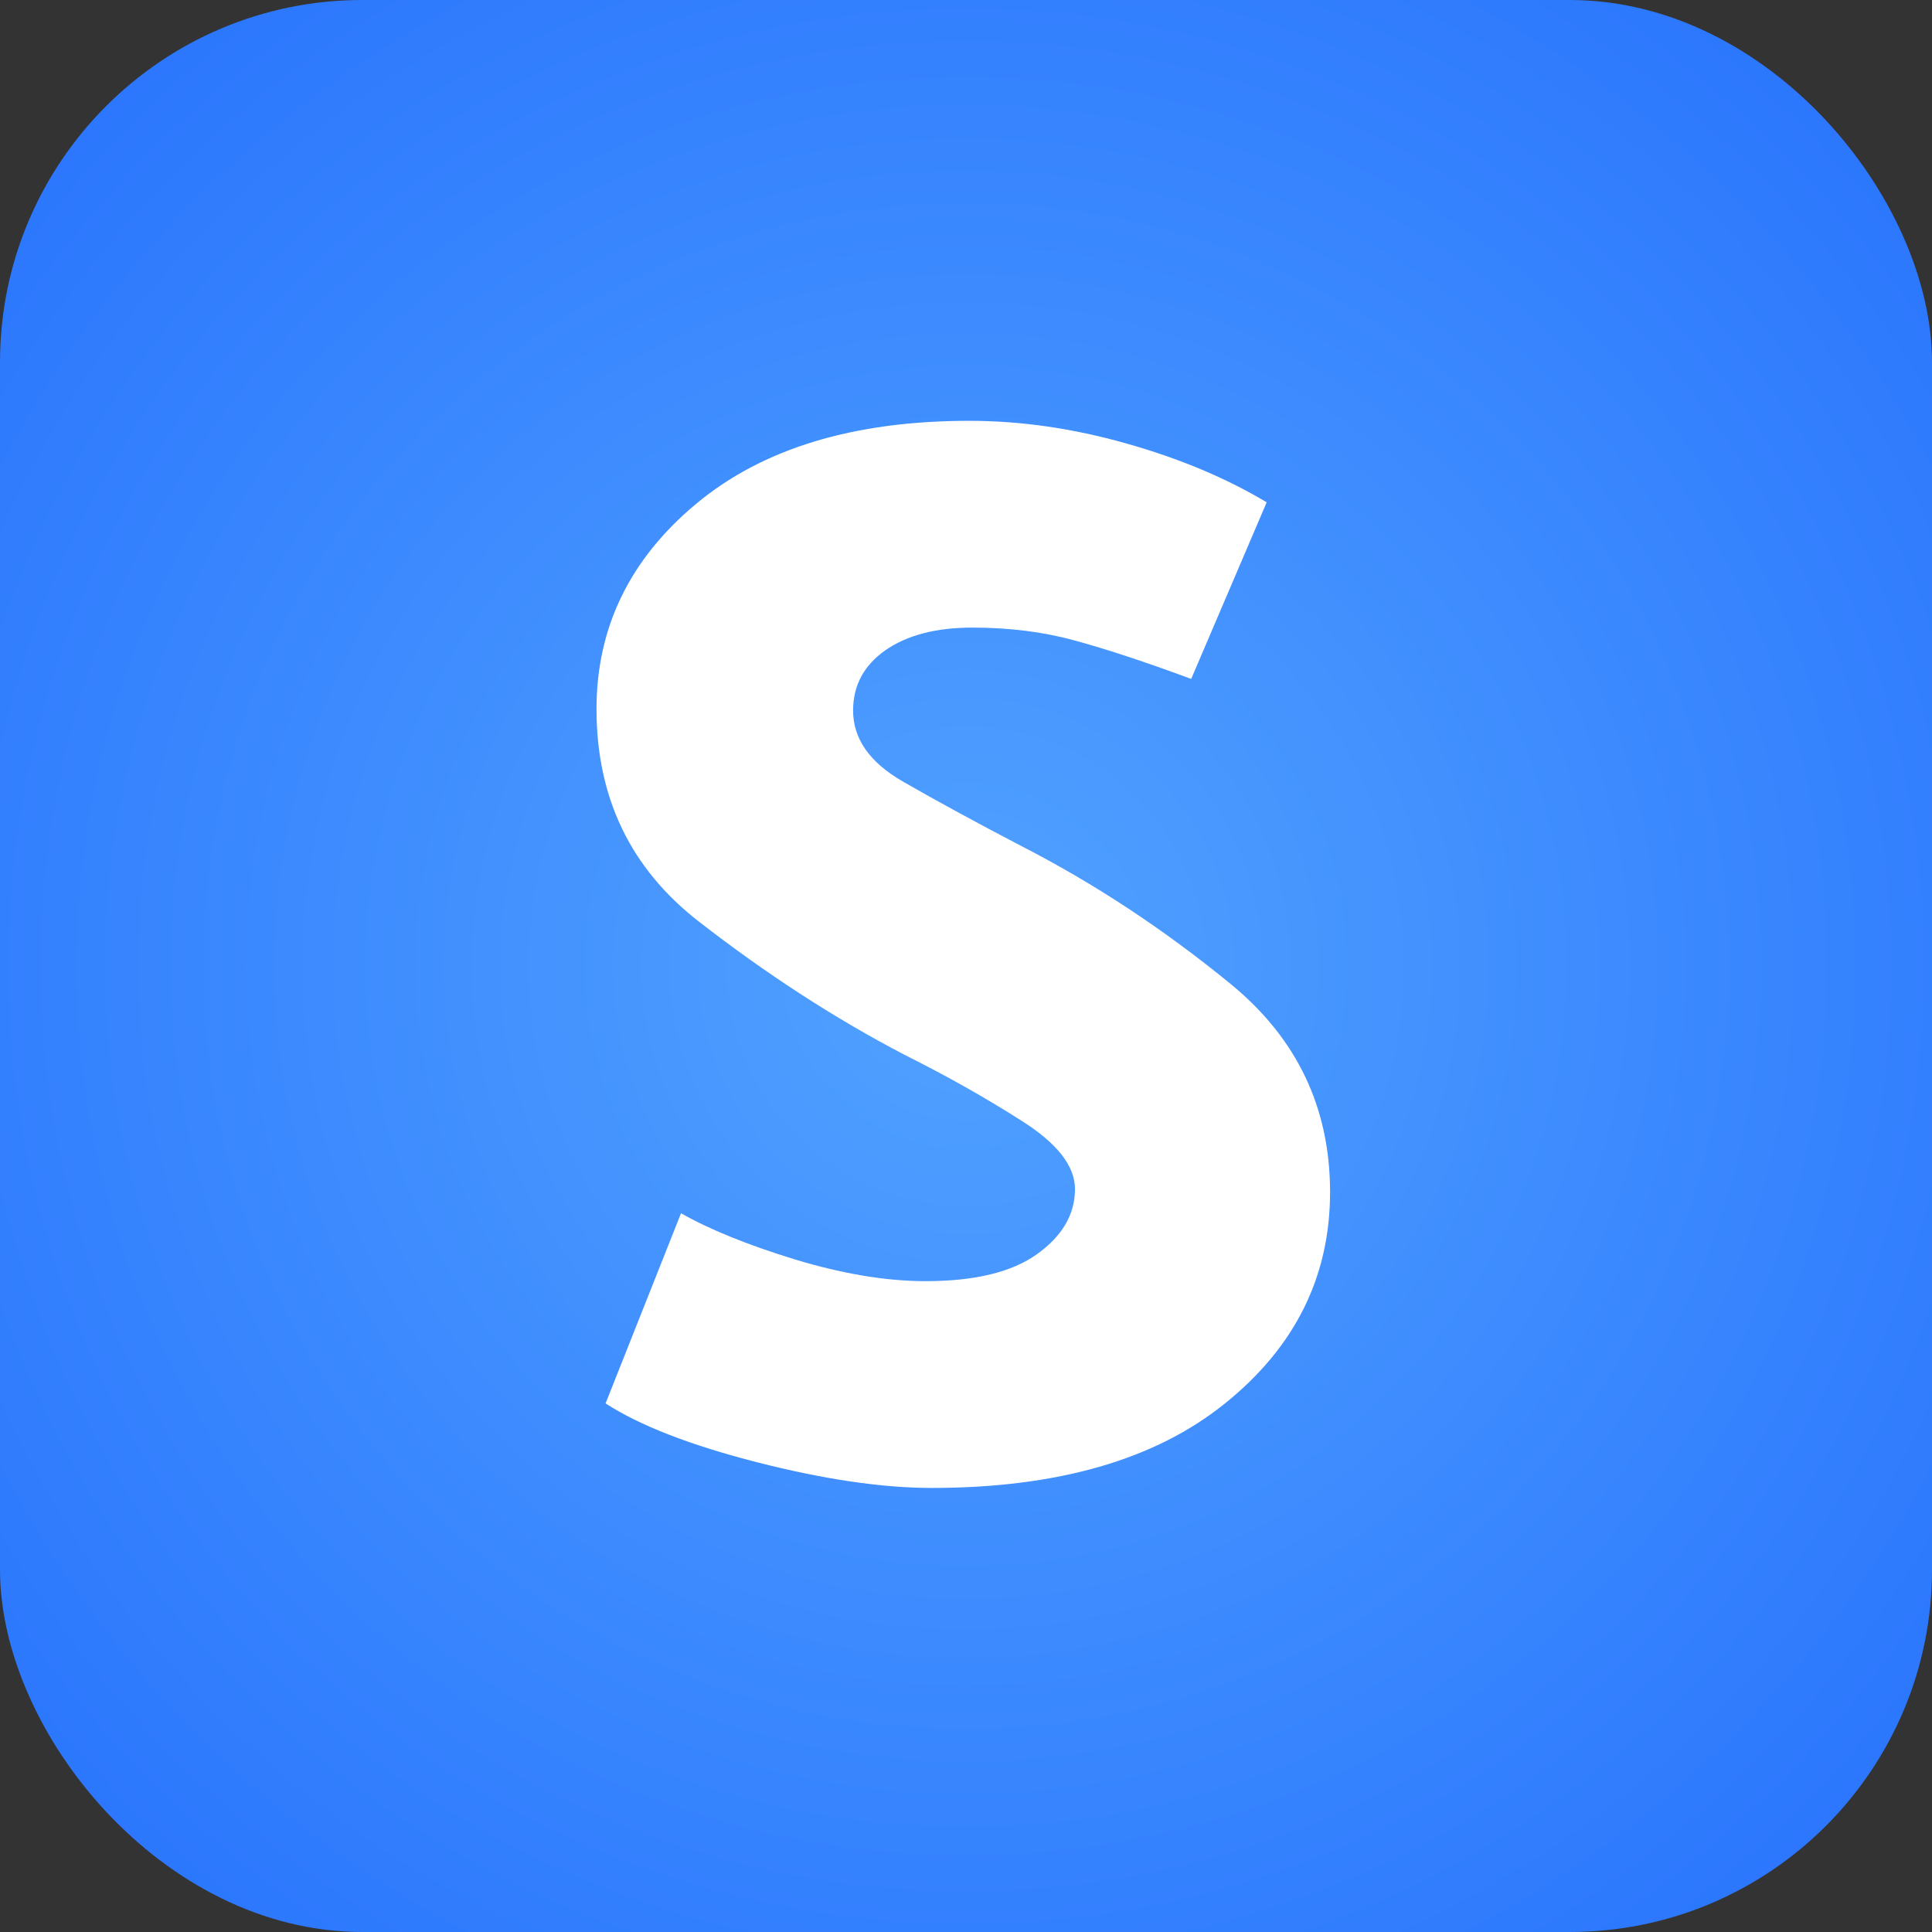 <svg width="32" height="32" viewBox="0 0 32 32" fill="none" xmlns="http://www.w3.org/2000/svg">
  <rect x="0" y="0" width="32" height="32" fill="#333333" stroke="none"/>
  <defs>
    <radialGradient id="radialGradient" cx="50%" cy="50%" r="100%">
      <stop offset="0%" style="stop-color:#51a2ff;stop-opacity:1" />
      <stop offset="100%" style="stop-color:#155dfc;stop-opacity:1" />
    </radialGradient>
  </defs>
  <rect width="32" height="32" rx="6" ry="6" fill="url(#radialGradient)" />
  <g fill="white" transform="translate(9.88, -8.68) scale(0.50)">
    <path d="M0 40.85Q0 36.80 3.30 34.05Q6.60 31.30 12.35 31.30Q14.90 31.30 17.55 32.05Q20.20 32.80 22.20 34L19.70 39.85Q17.40 39 15.85 38.58Q14.30 38.15 12.45 38.15Q10.65 38.15 9.57 38.90Q8.50 39.65 8.50 40.90Q8.50 42.30 10.15 43.25Q11.80 44.20 14.10 45.40Q17.70 47.25 21 49.95Q24.30 52.65 24.30 56.85Q24.30 61.05 20.82 63.85Q17.35 66.65 11.10 66.65Q8.65 66.65 5.32 65.80Q2.00 64.95 0.30 63.85L2.80 57.55Q4.20 58.35 6.57 59.08Q8.95 59.80 10.90 59.80Q13.35 59.80 14.60 58.90Q15.85 58 15.85 56.75Q15.85 55.60 14.07 54.48Q12.30 53.35 10.20 52.30Q6.75 50.50 3.38 47.88Q0 45.25 0 40.85Z"/>
  </g>
</svg> 